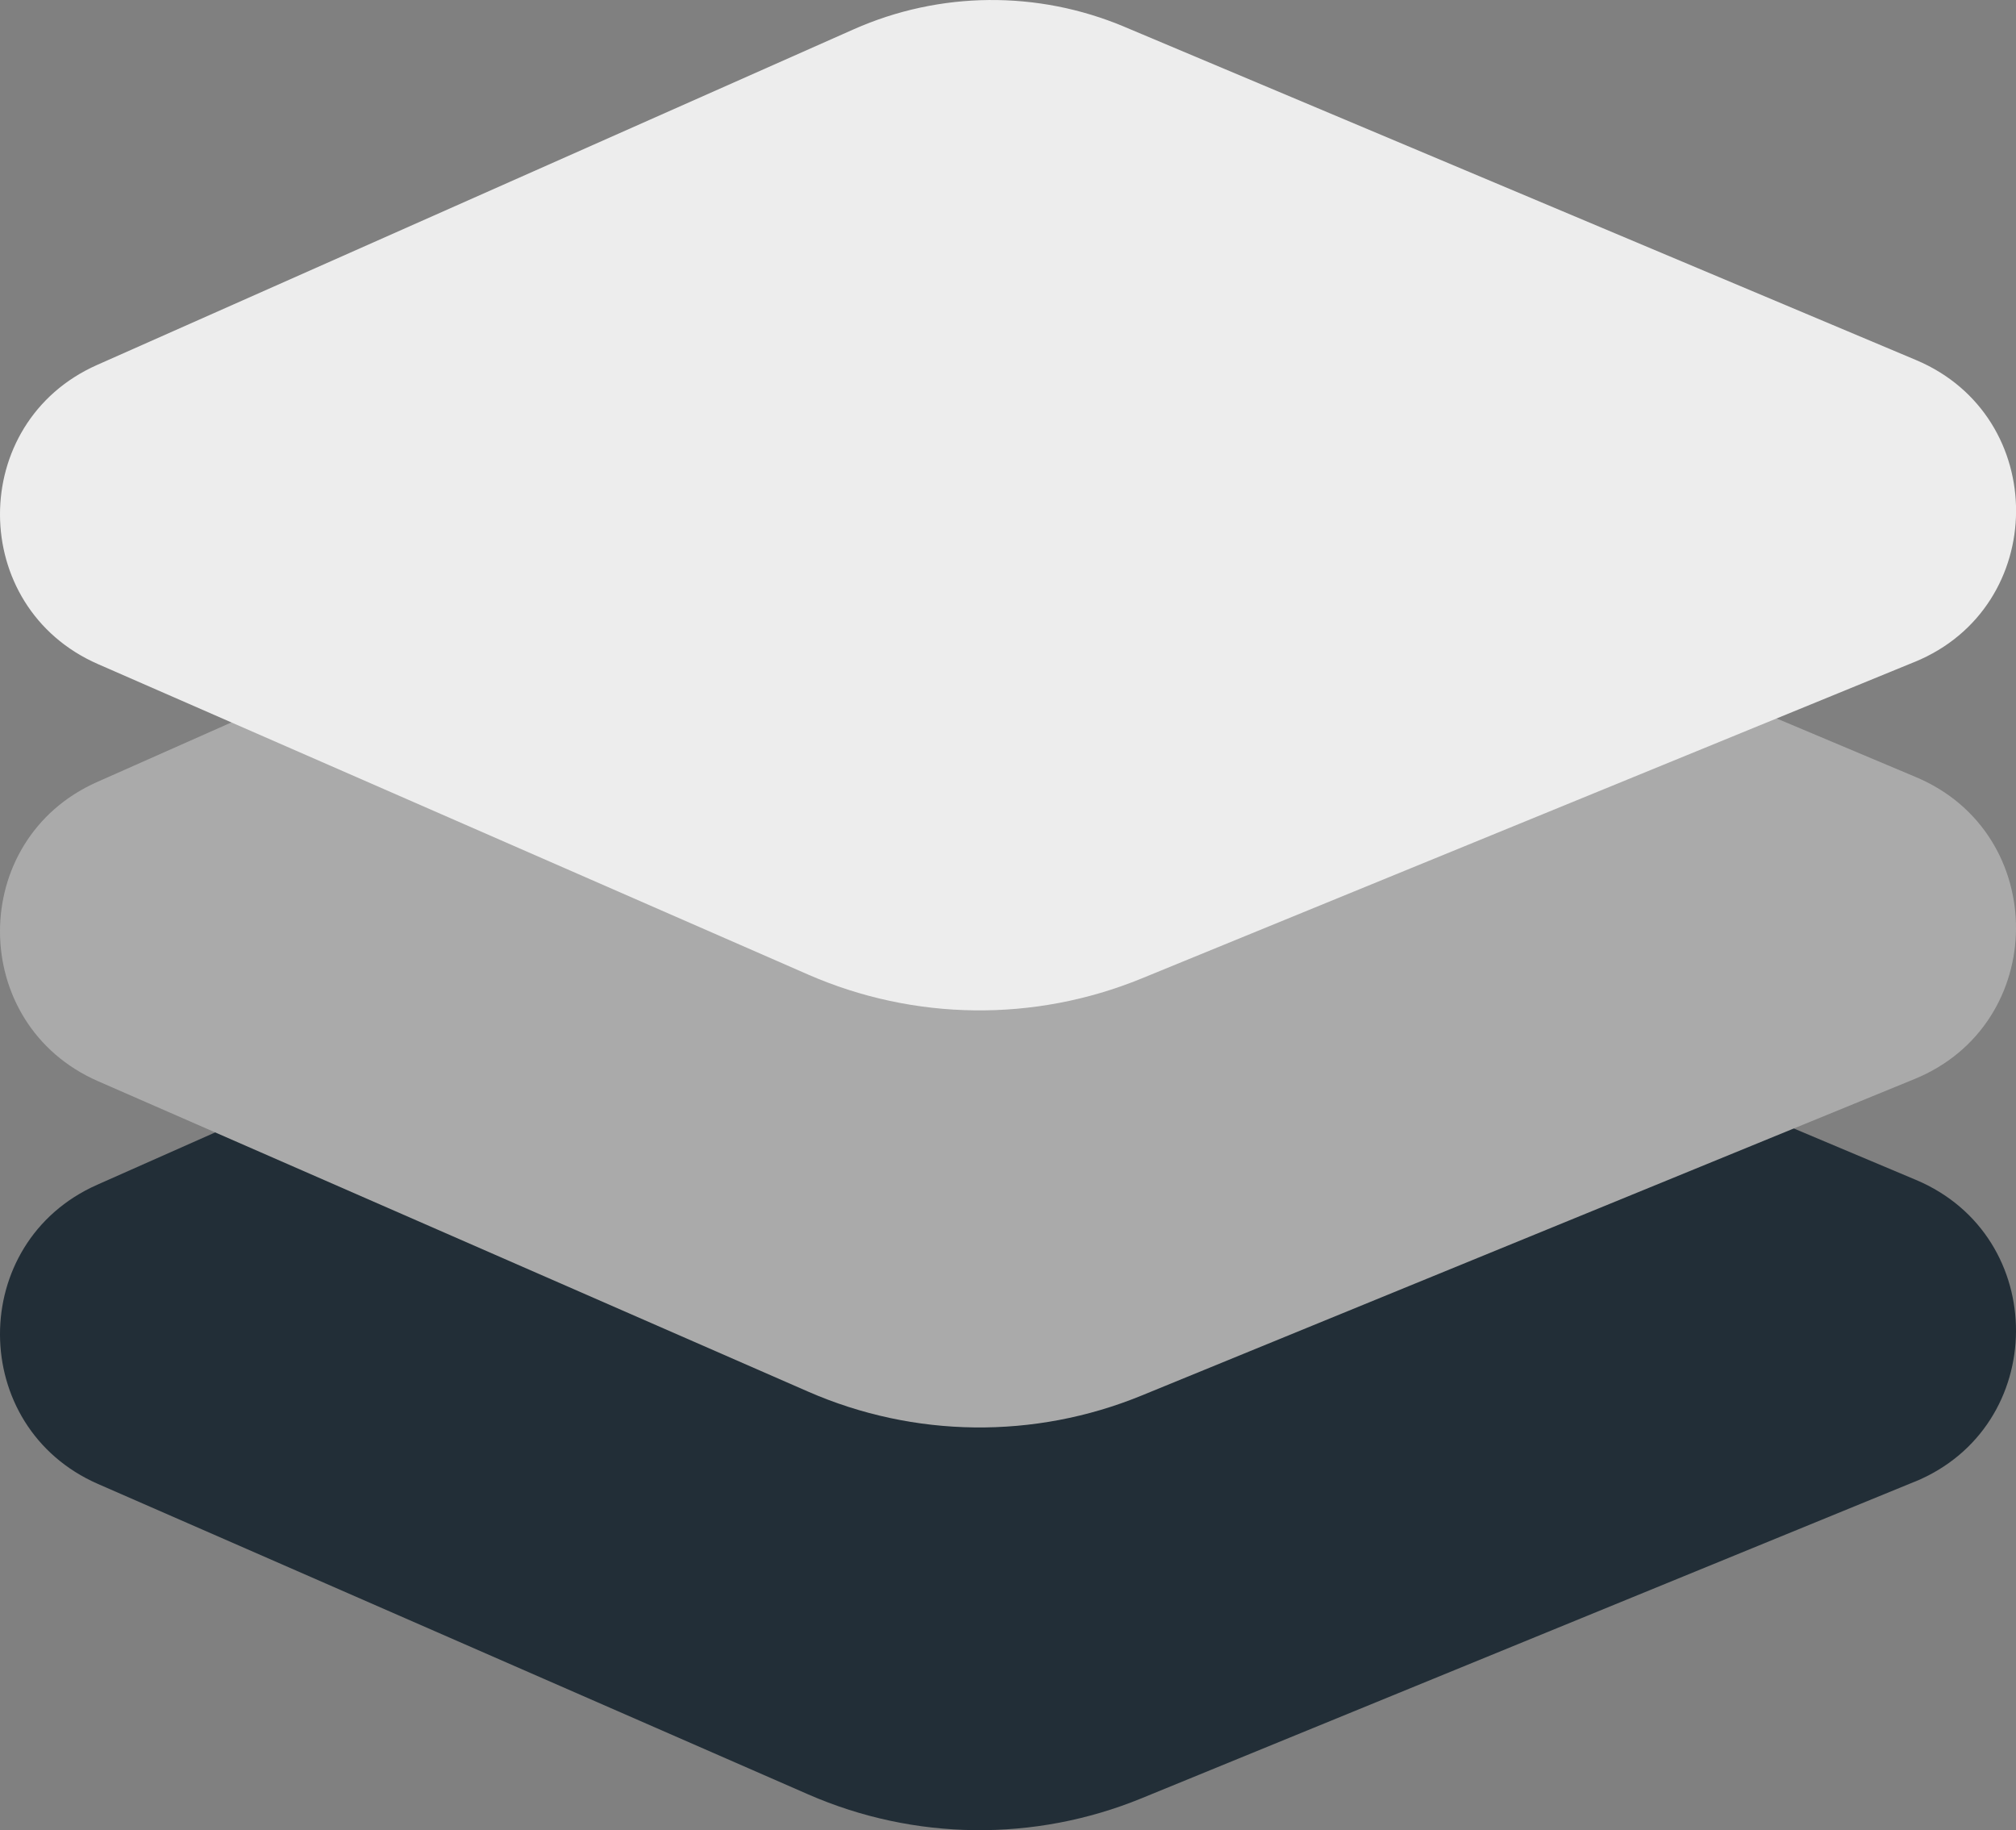 <?xml version="1.0" encoding="UTF-8"?>
<svg id="Ebene_1" data-name="Ebene 1" xmlns="http://www.w3.org/2000/svg" viewBox="0 0 293.84 266.72">
  <rect x="0" y="0" width="293.84" height="266.72" fill="#808080" stroke="none"/>
  <defs>
    <style>
      .cls-1 {
        fill: #222e37;
      }

      .cls-2 {
        fill: #aaa;
      }

      .cls-3 {
        fill: #ededed;
      }
    </style>
  </defs>
  <path class="cls-1" d="M279.05,215.94l-112.67,46.13c-15.6,6.39-33.13,6.18-48.58-.57L14.28,216.26c-18.98-8.3-19.06-35.2-.12-43.6l110.26-48.91c12.53-5.56,26.79-5.69,39.42-.38l115.42,48.58c19.54,8.23,19.41,35.97-.21,44Z"/>
  <path class="cls-2" d="M279.05,157.25l-112.67,46.13c-15.6,6.39-33.13,6.18-48.58-.57L14.28,157.56c-18.98-8.3-19.06-35.2-.12-43.6l110.26-48.91c12.53-5.56,26.79-5.69,39.42-.38l115.42,48.58c19.54,8.23,19.41,35.97-.21,44Z"/>
  <path class="cls-3" d="M279.05,96.47l-112.67,46.13c-15.6,6.39-33.13,6.18-48.58-.57L14.28,96.78c-18.98-8.3-19.06-35.2-.12-43.6L124.43,4.27c12.53-5.56,26.79-5.69,39.42-.38l115.42,48.58c19.54,8.23,19.41,35.97-.21,44Z"/>
</svg>